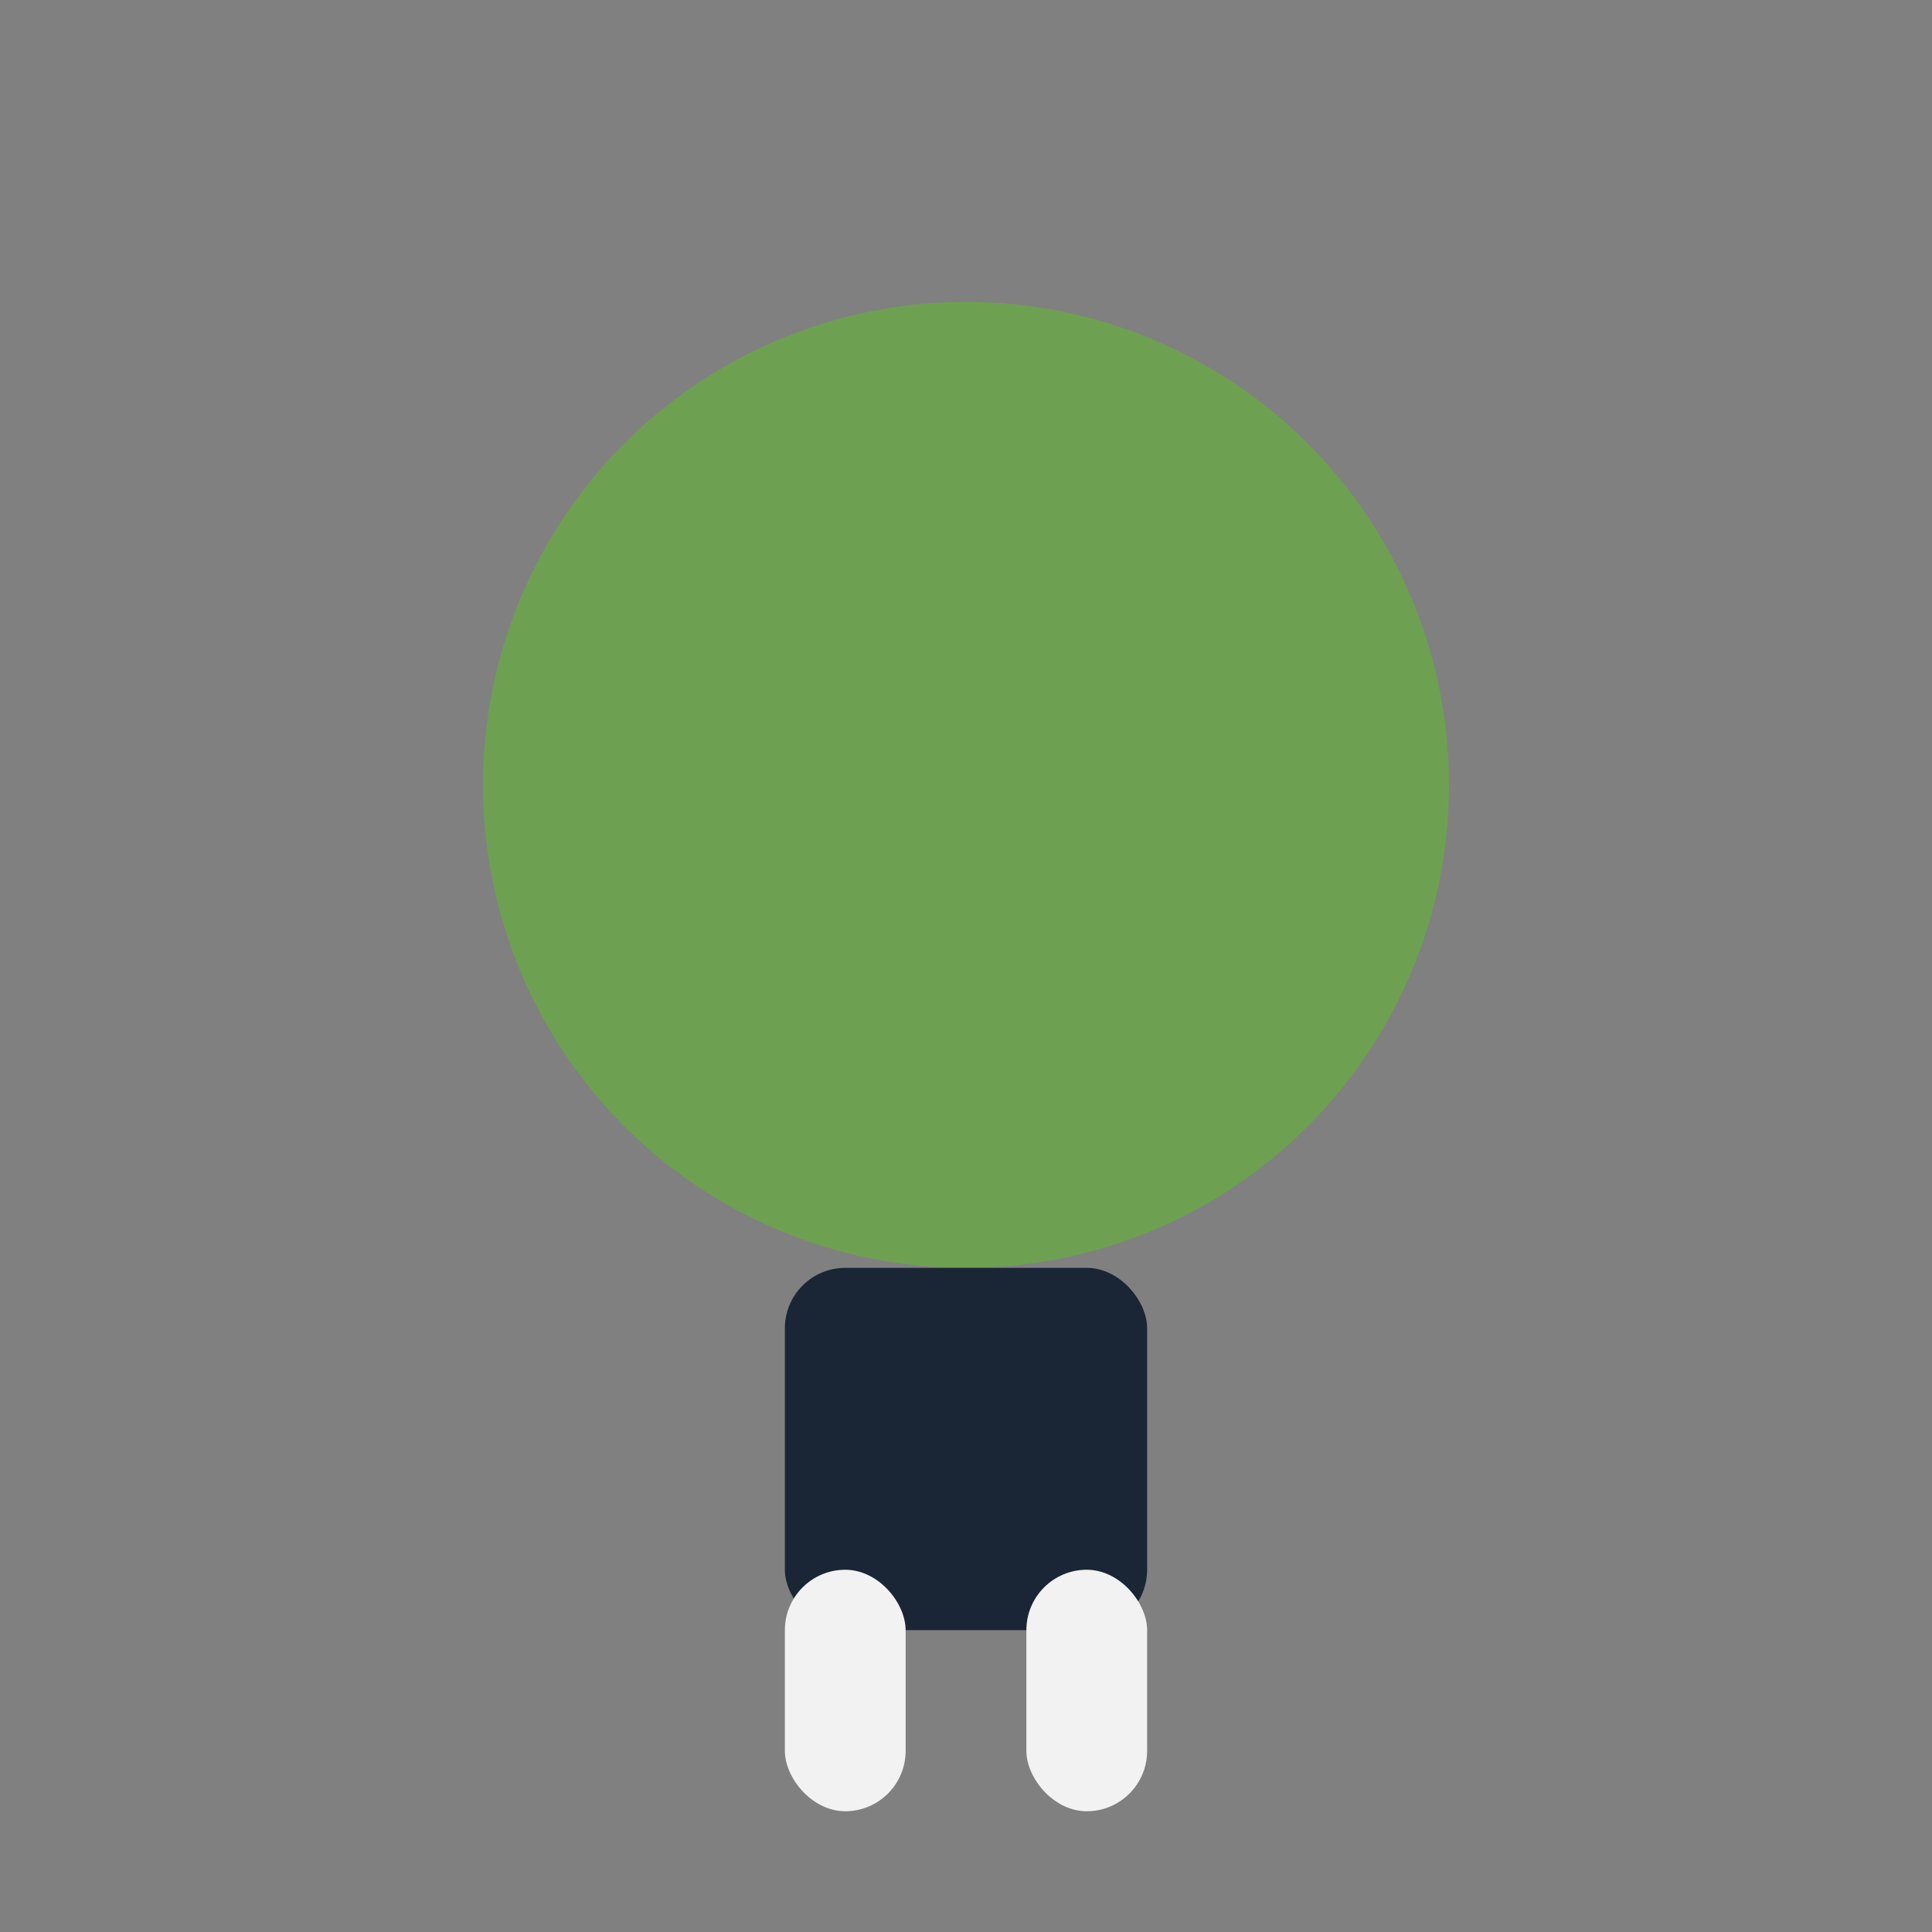 <?xml version="1.0" encoding="UTF-8"?>
<svg xmlns="http://www.w3.org/2000/svg" width="32" height="32" viewBox="0 0 32 32"><rect x="0" y="0" width="32" height="32" fill="#808080" stroke="none"/><circle cx="16" cy="13" r="8" fill="#6EA051"/><rect x="13" y="21" width="6" height="6" rx="1" fill="#1A2536"/><rect x="13" y="26" width="2" height="4" rx="1" fill="#F2F2F2"/><rect x="17" y="26" width="2" height="4" rx="1" fill="#F2F2F2"/></svg>